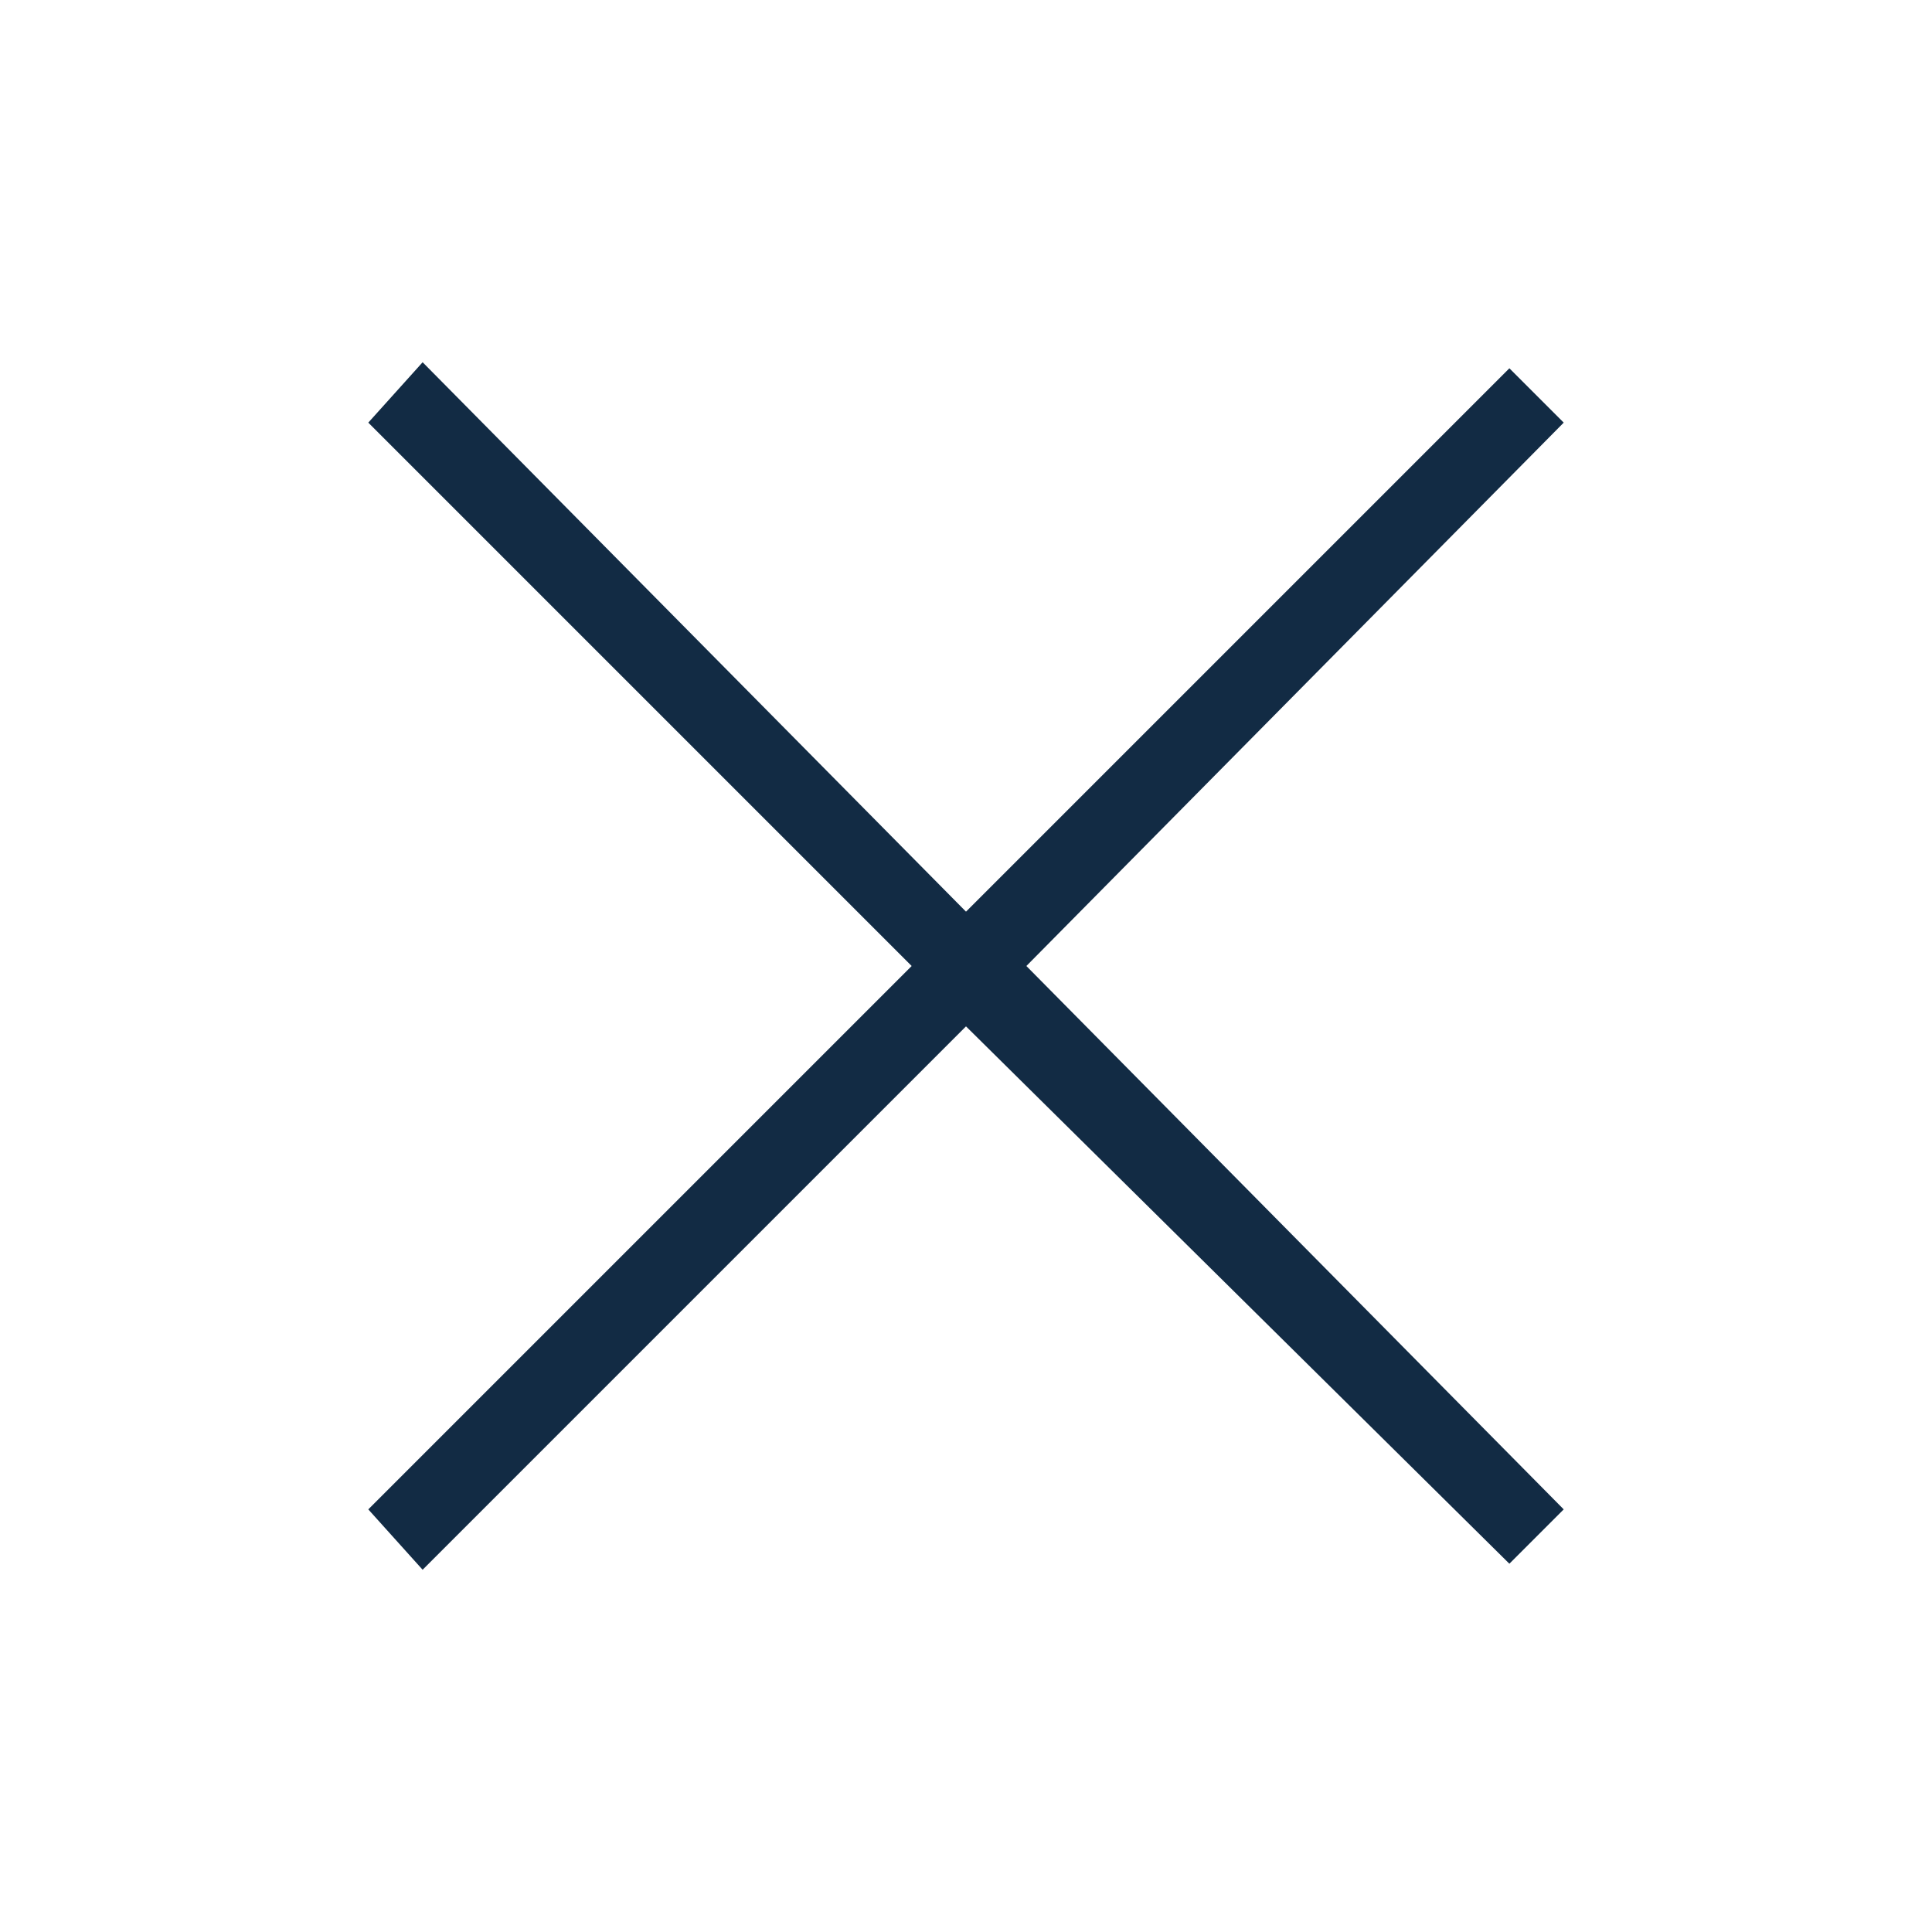 <?xml version="1.0" encoding="utf-8"?>
<!-- Generator: Adobe Illustrator 22.1.0, SVG Export Plug-In . SVG Version: 6.00 Build 0)  -->
<svg version="1.1" id="レイヤー_1" xmlns="http://www.w3.org/2000/svg" xmlns:xlink="http://www.w3.org/1999/xlink" x="0px"
	 y="0px" width="32px" height="32px" viewBox="0 0 32 32" style="enable-background:new 0 0 32 32;" xml:space="preserve">
<style type="text/css">
	.st0{fill:#122B44;}
</style>
<polygon class="st0" points="7,6 6.1,7 15.1,16 6.1,25 7,26 16,17 25,25.9 25.9,25 17,16 25.9,7 25,6.1 16,15.1 "/>
</svg>

